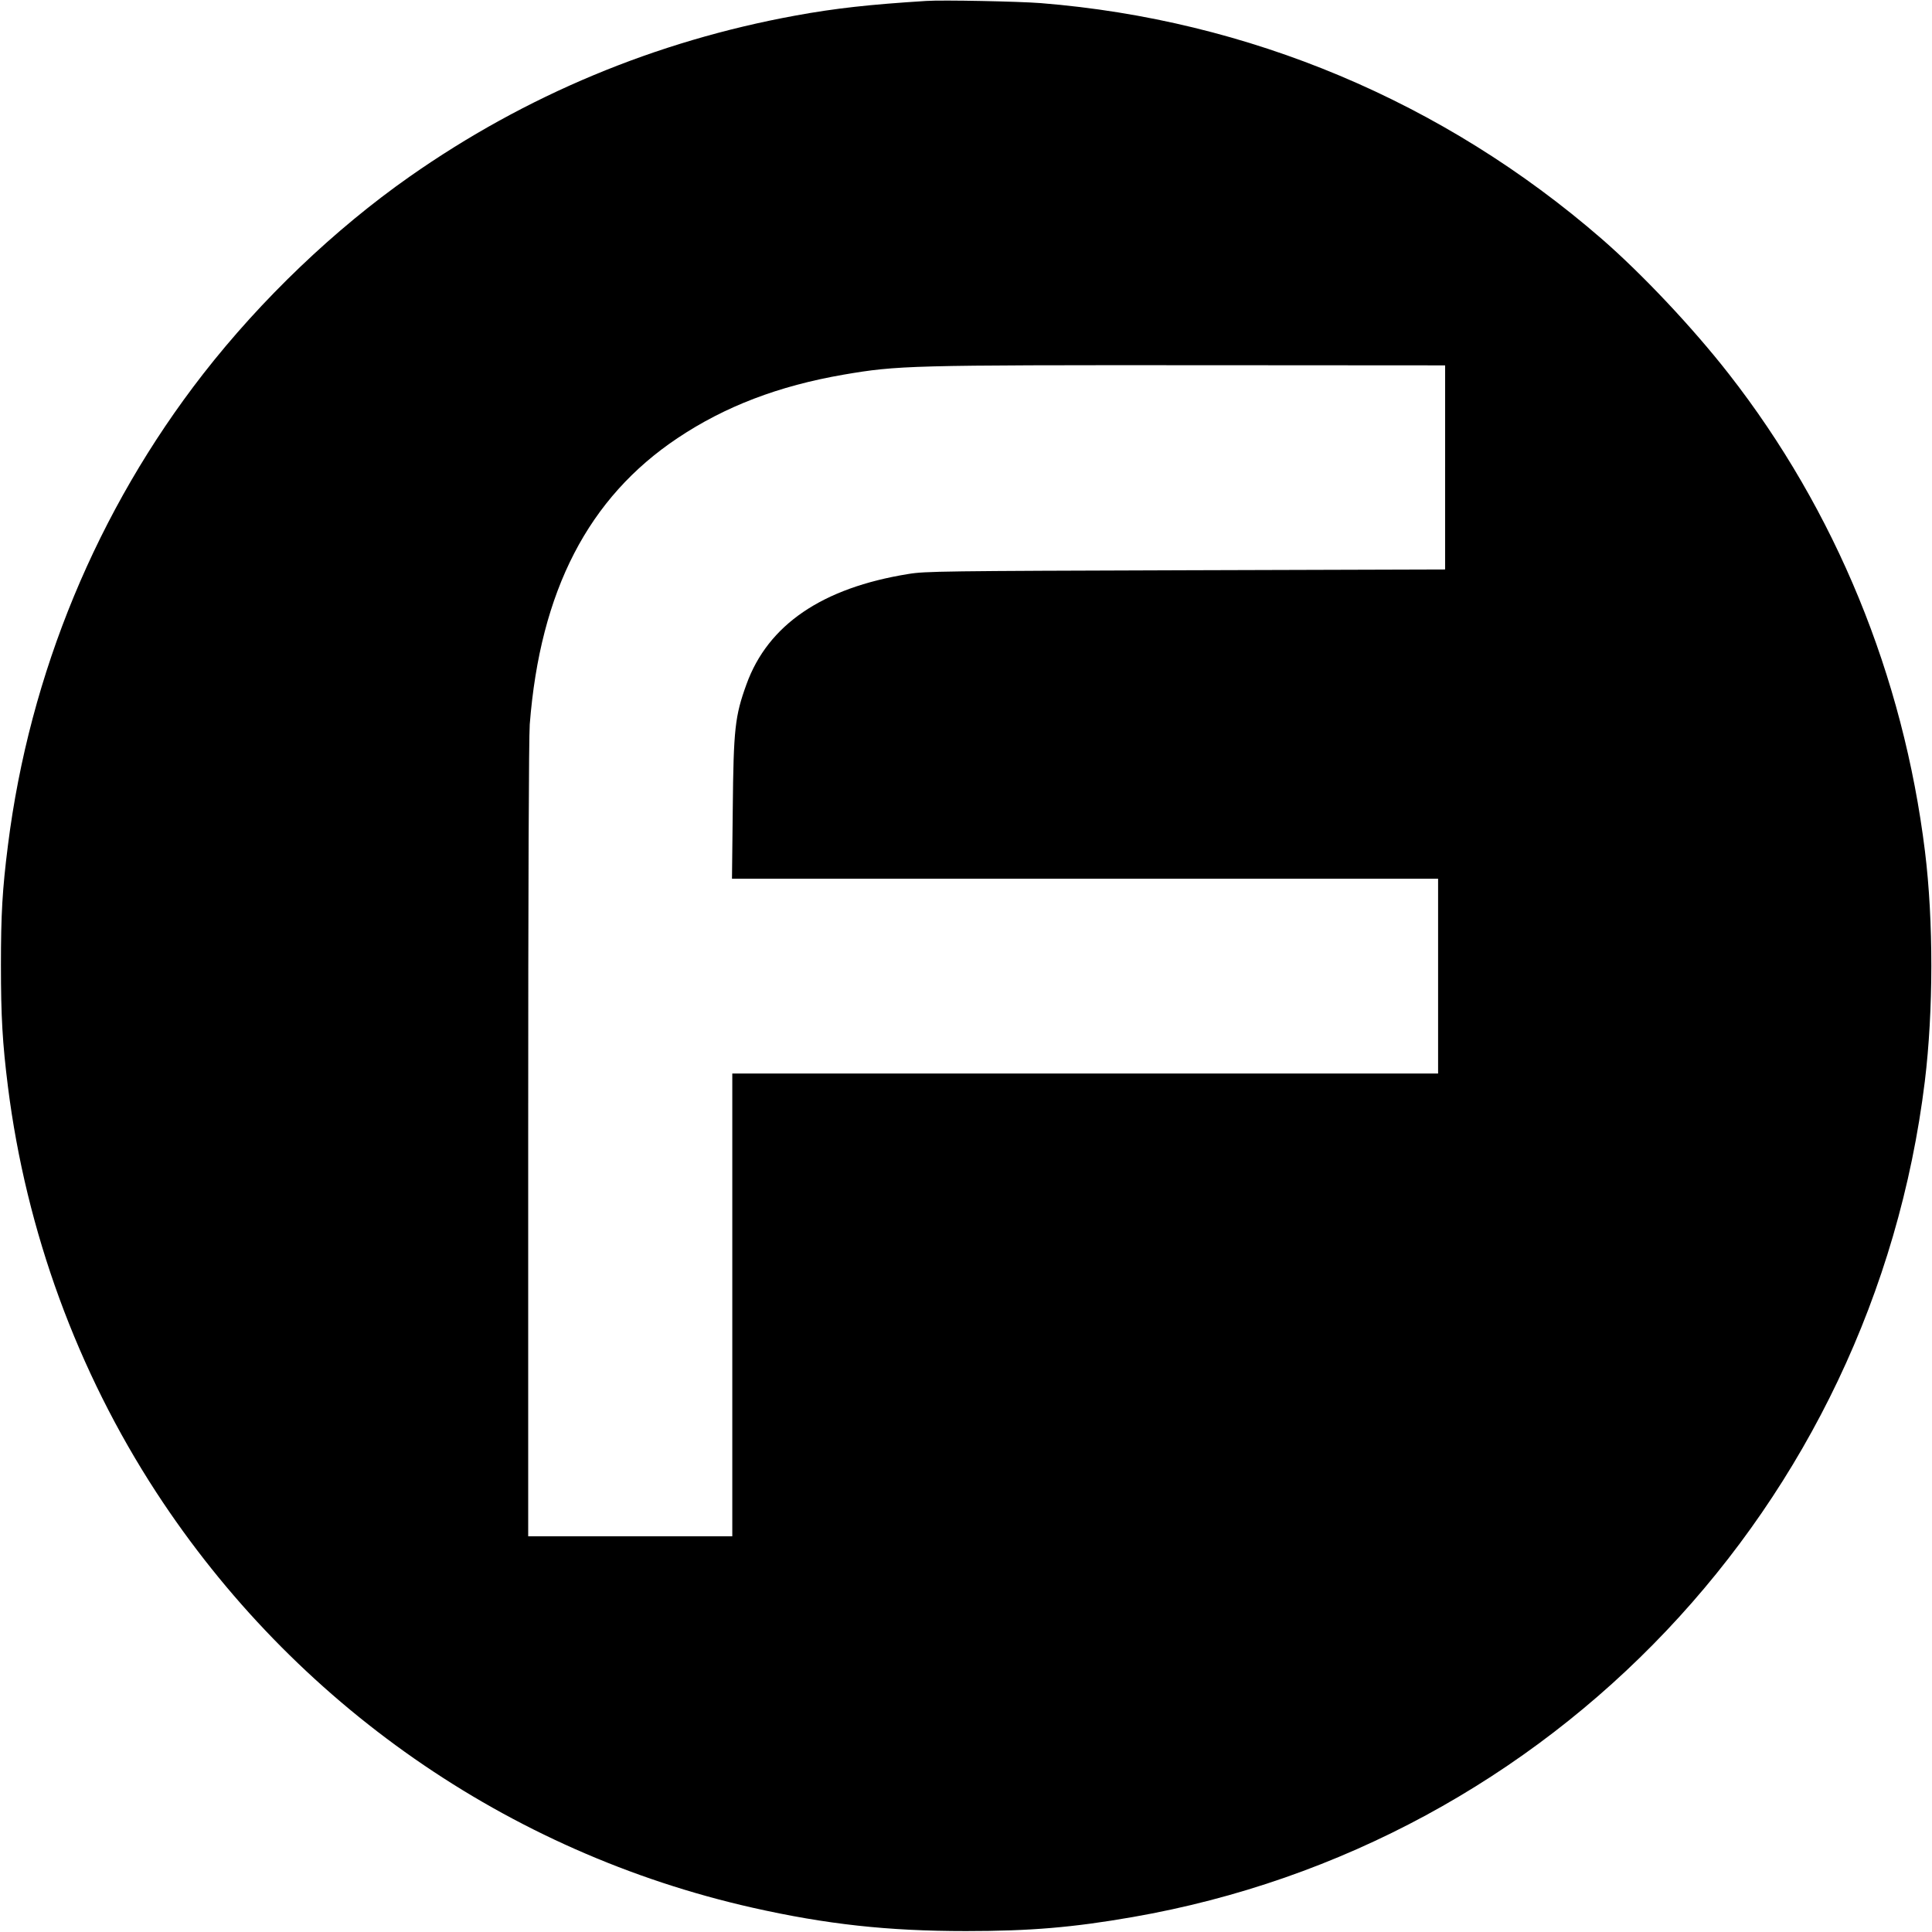 <?xml version="1.0" standalone="no"?>
<!DOCTYPE svg PUBLIC "-//W3C//DTD SVG 20010904//EN"
 "http://www.w3.org/TR/2001/REC-SVG-20010904/DTD/svg10.dtd">
<svg version="1.0" xmlns="http://www.w3.org/2000/svg"
 width="1240pt" height="1240pt" viewBox="0 0 1240 1240"
 preserveAspectRatio="xMidYMid meet">
<g transform="translate(0,1240) scale(0.1,-0.1)"
fill="#000000" stroke="none">
<path d="M5945 12394 c-365 -23 -583 -47 -840 -94 -898 -164 -1732 -512 -2475
-1033 -482 -338 -952 -787 -1326 -1267 -680 -874 -1114 -1922 -1253 -3025 -36
-284 -45 -444 -45 -770 0 -329 10 -501 45 -780 117 -928 445 -1825 952 -2603
885 -1357 2256 -2312 3827 -2666 475 -107 868 -150 1370 -150 413 0 686 23
1070 90 2688 468 4750 2643 5084 5364 55 451 56 1028 1 1475 -139 1128 -574
2188 -1259 3065 -231 296 -555 640 -816 867 -1015 881 -2265 1406 -3600 1513
-140 11 -630 21 -735 14z m3330 -2994 l0 -655 -1665 -5 c-1558 -5 -1672 -6
-1780 -24 -553 -89 -901 -326 -1039 -708 -74 -204 -83 -286 -88 -800 l-5 -448
2266 0 2266 0 0 -625 0 -625 -2265 0 -2265 0 0 -1485 0 -1485 -655 0 -655 0 0
2538 c0 1674 4 2584 10 2673 67 857 376 1455 950 1838 304 203 647 334 1062
406 351 60 425 62 2303 61 l1560 -1 0 -655z"/>
</g>
</svg>
